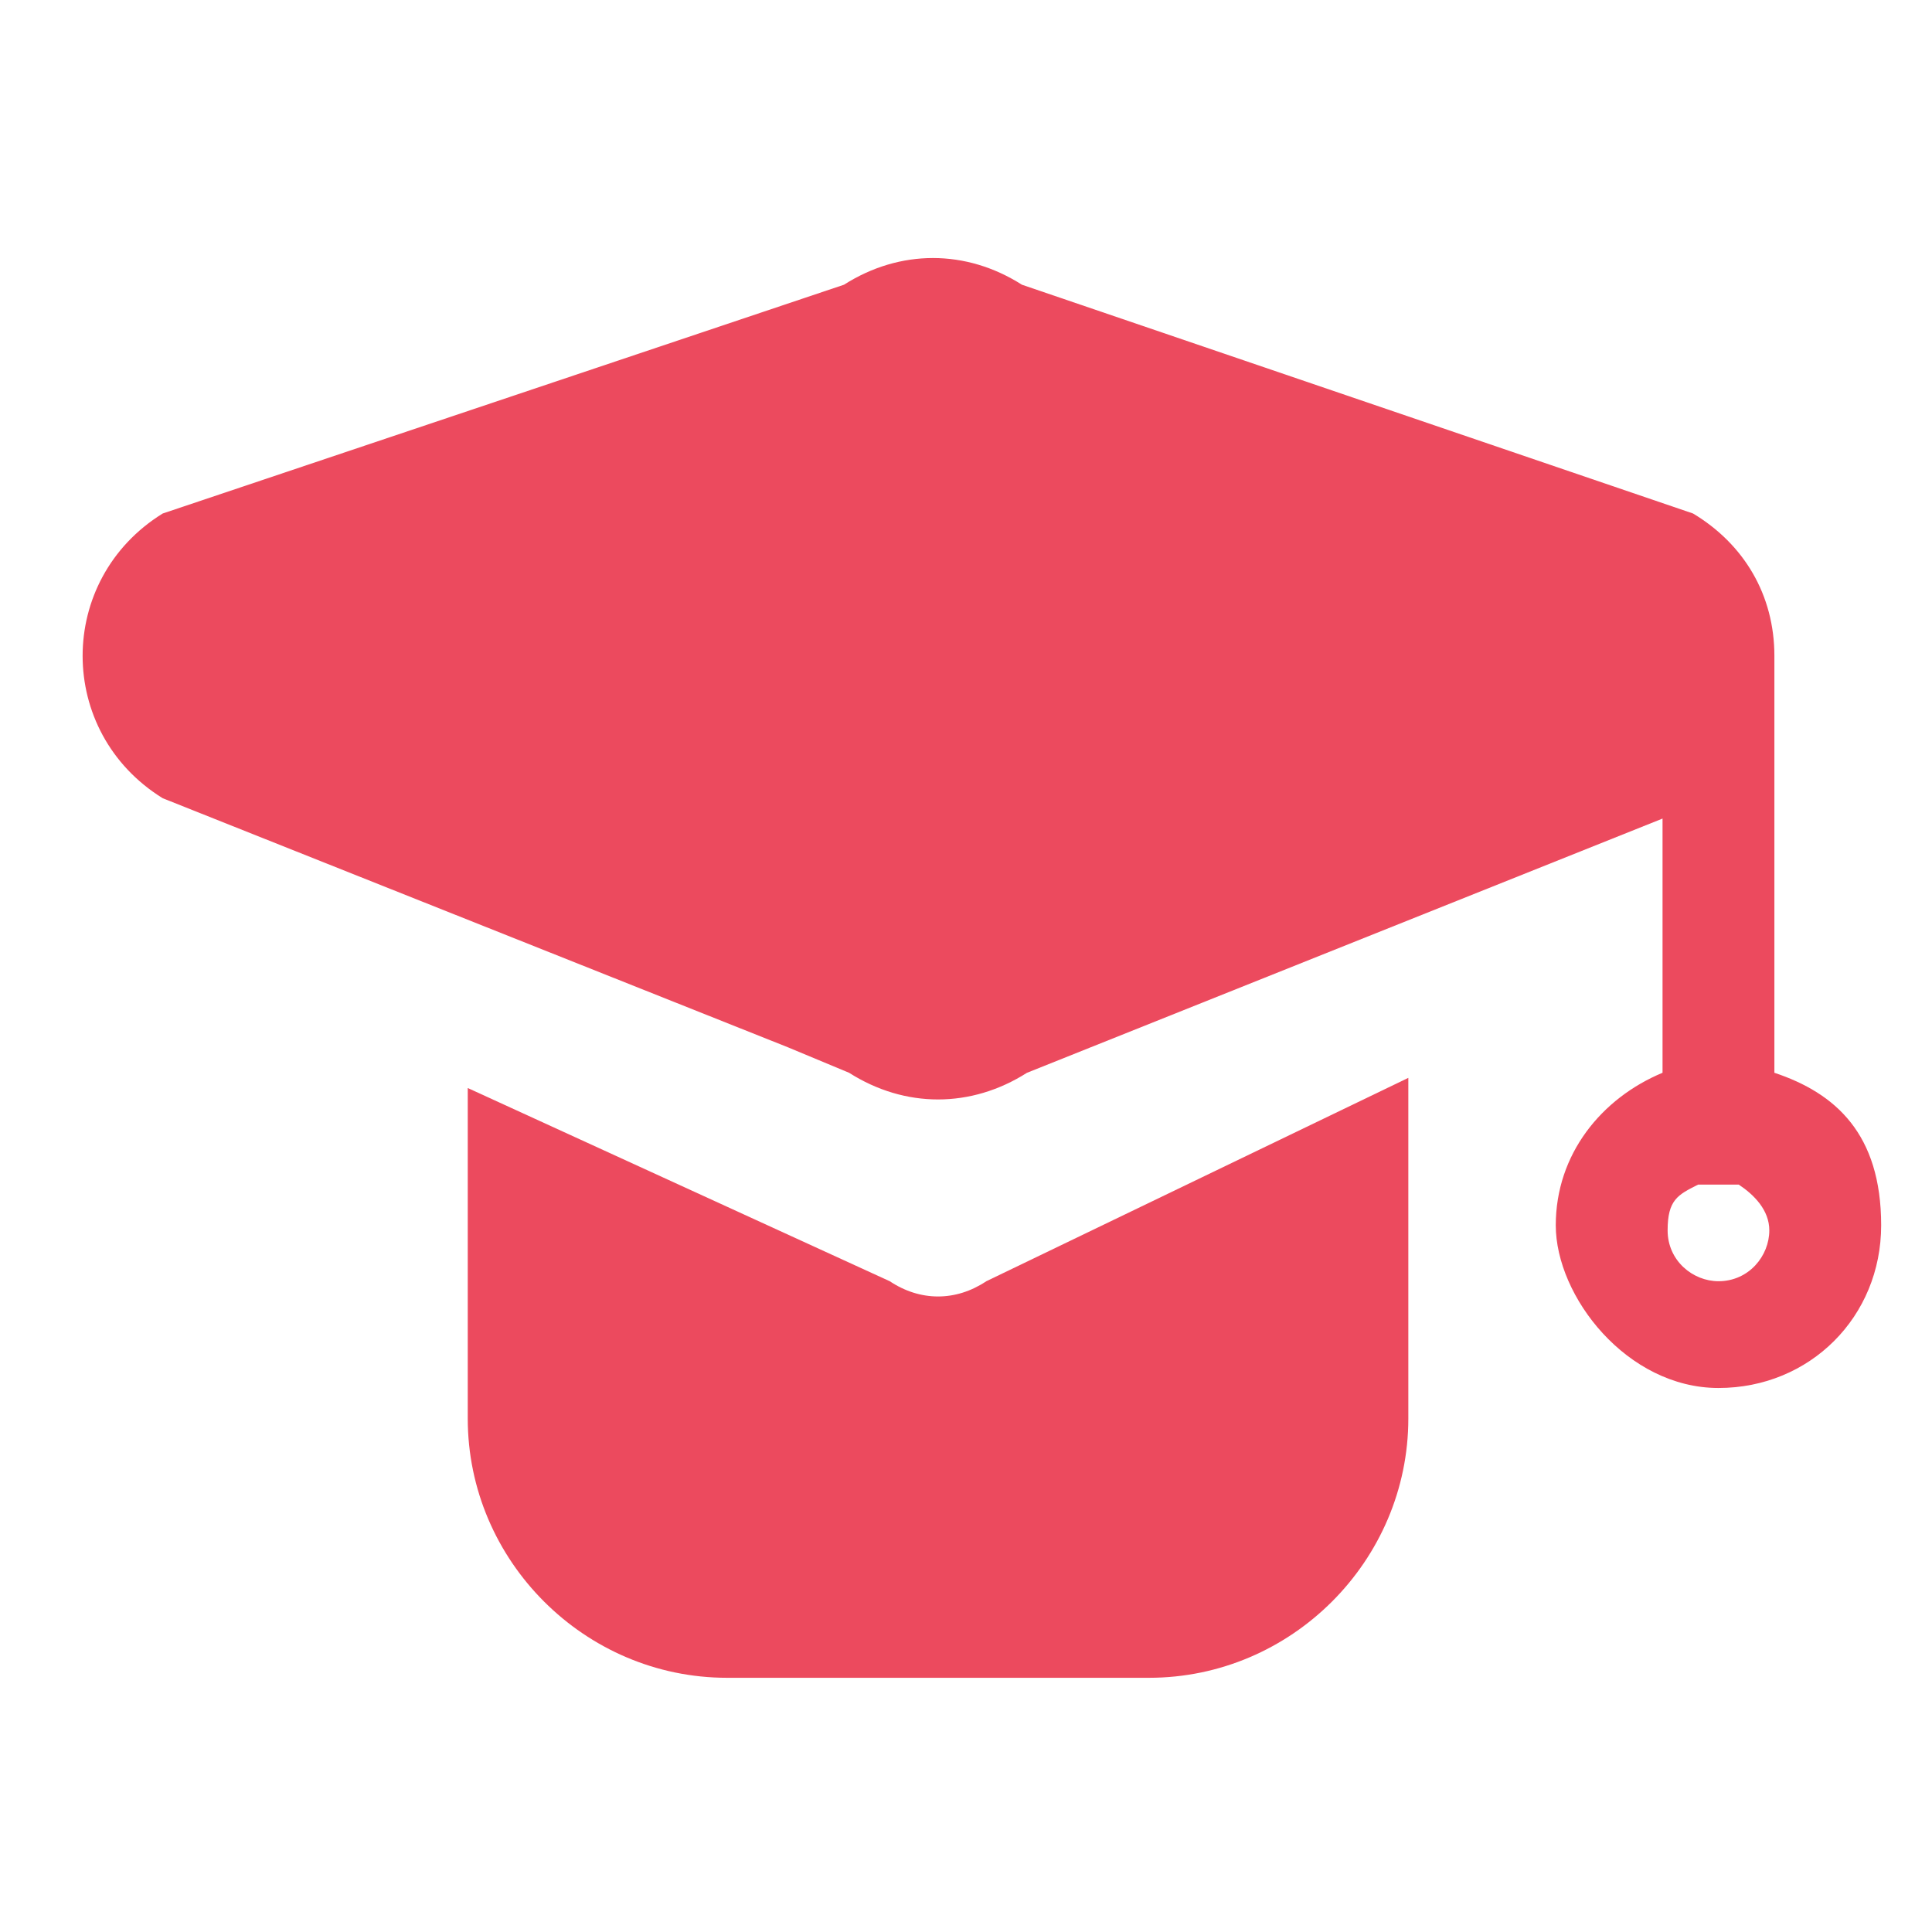 <?xml version="1.0" encoding="UTF-8"?>
<svg id="Layer_1" xmlns="http://www.w3.org/2000/svg" version="1.1" viewBox="0 0 38 38">
  <!-- Generator: Adobe Illustrator 29.5.0, SVG Export Plug-In . SVG Version: 2.1.0 Build 137)  -->
  <path d="M17.5,25.2l-8.3-3.8v6.5c0,2.8,2.3,5.1,5.1,5.1h8.3c2.8,0,5.1-2.3,5.1-5.1v-6.7l-8.3,4c-.6.4-1.3.4-1.9,0Z" fill="#ec4a5e" fill-rule="evenodd"/>
  <path d="M34.9,21.2v-8.3c0-1.2-.6-2.2-1.6-2.8l-13.2-4.5c-1.1-.7-2.4-.7-3.5,0L3.2,10.1c-2.1,1.3-2.1,4.3,0,5.6l12.3,4.9,1.2.5c1.1.7,2.4.7,3.5,0l12.5-5v5c-1.2.5-2.1,1.6-2.1,3s1.4,3.2,3.2,3.2,3.2-1.4,3.2-3.2-.9-2.6-2.1-3v.1ZM33.8,25.2c-.5,0-1-.4-1-1s.2-.7.6-.9h.8c.3.2.6.5.6.9,0,.5-.4,1-1,1Z" fill="#ec4a5e" fill-rule="evenodd"/>
</svg>